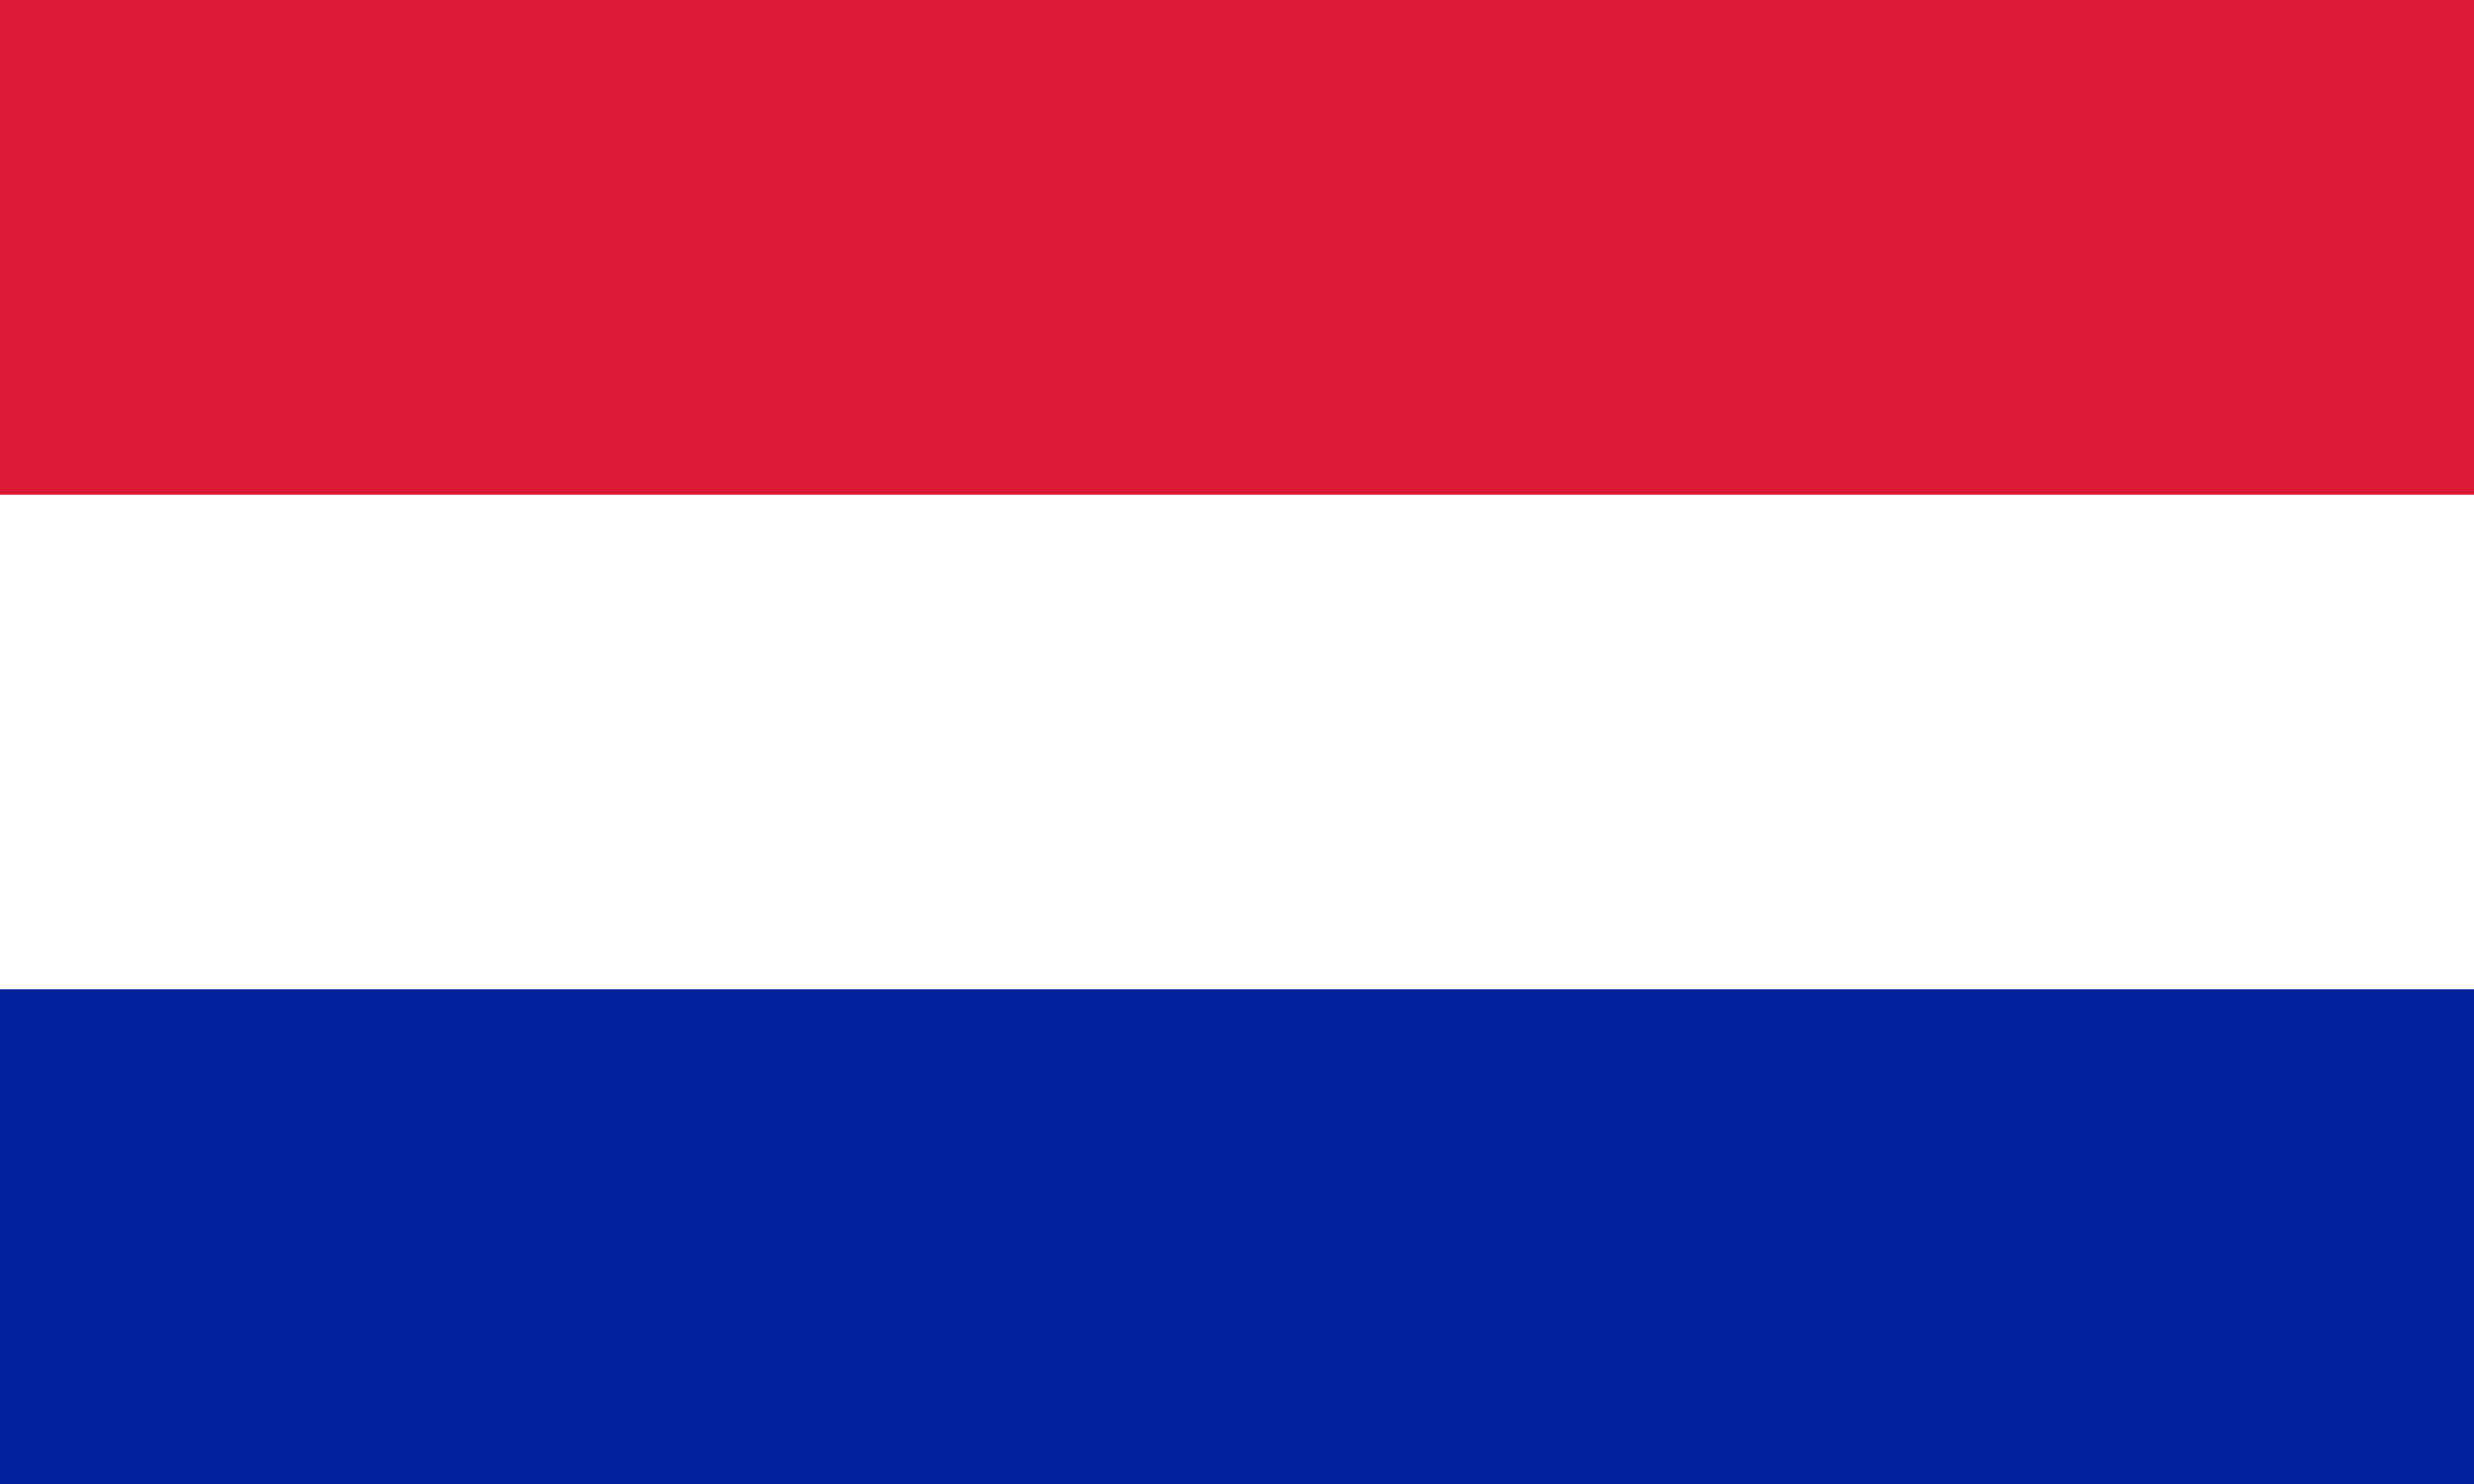 <svg xmlns="http://www.w3.org/2000/svg" xmlns:xlink="http://www.w3.org/1999/xlink" width="20" height="12" viewBox="0 0 20 12">
  <rect x="0" y="0" width="20" height="12" fill="#808080" stroke="none"/>
  <defs>
    <style>
      .a {
        fill: none;
      }

      .b {
        clip-path: url(#a);
      }

      .c {
        fill: #00209b;
      }

      .d {
        fill: #fff;
      }

      .e {
        fill: #dc1c37;
      }
    </style>
    <clipPath id="a">
      <rect class="a" width="20" height="12"/>
    </clipPath>
  </defs>
  <title>Artboard 1</title>
  <g class="b">
    <g>
      <rect class="c" y="8" width="20" height="4"/>
      <rect class="d" y="4" width="20" height="4"/>
      <rect class="e" width="20" height="4"/>
    </g>
  </g>
</svg>
